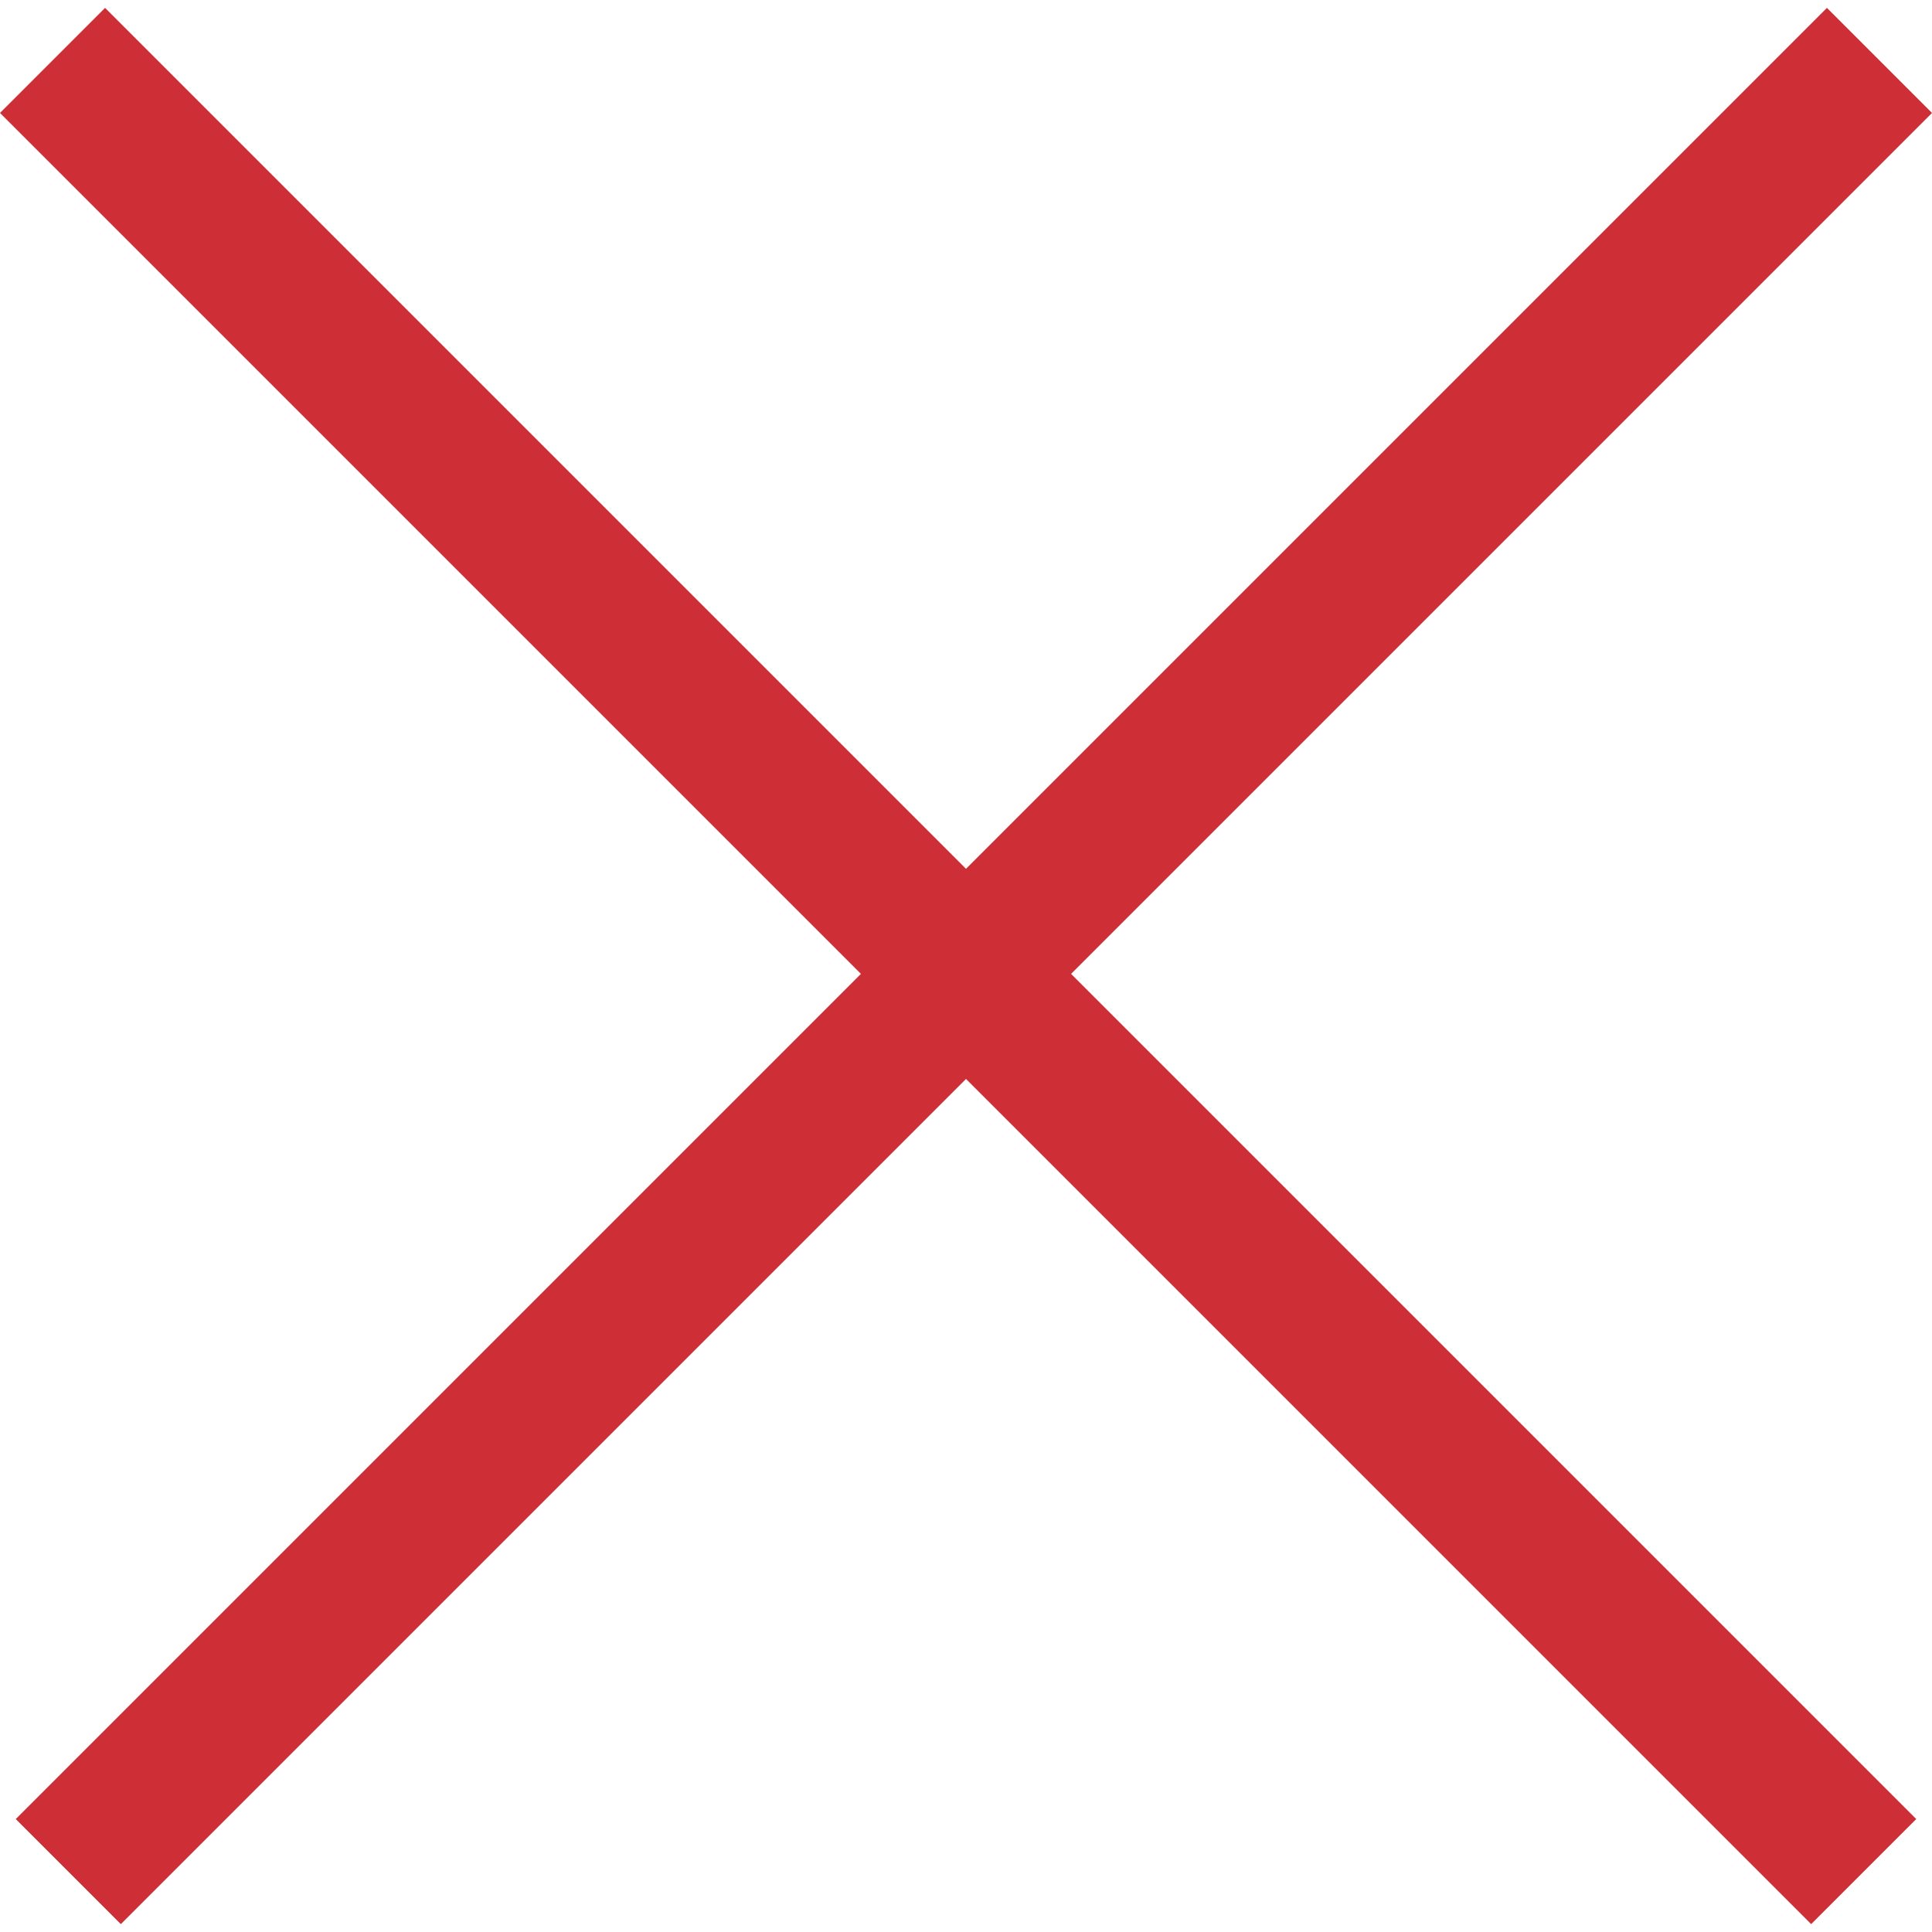<?xml version="1.0" encoding="UTF-8"?> <svg xmlns="http://www.w3.org/2000/svg" width="13" height="13" viewBox="0 0 13 13" fill="none"><path fill-rule="evenodd" clip-rule="evenodd" d="M6.5 7.26L12.187 12.947L12.894 12.24L7.207 6.553L13 0.76L12.293 0.053L6.5 5.846L0.707 0.053L0 0.76L5.793 6.553L0.106 12.24L0.813 12.947L6.5 7.26Z" fill="#CE2E36"></path></svg> 